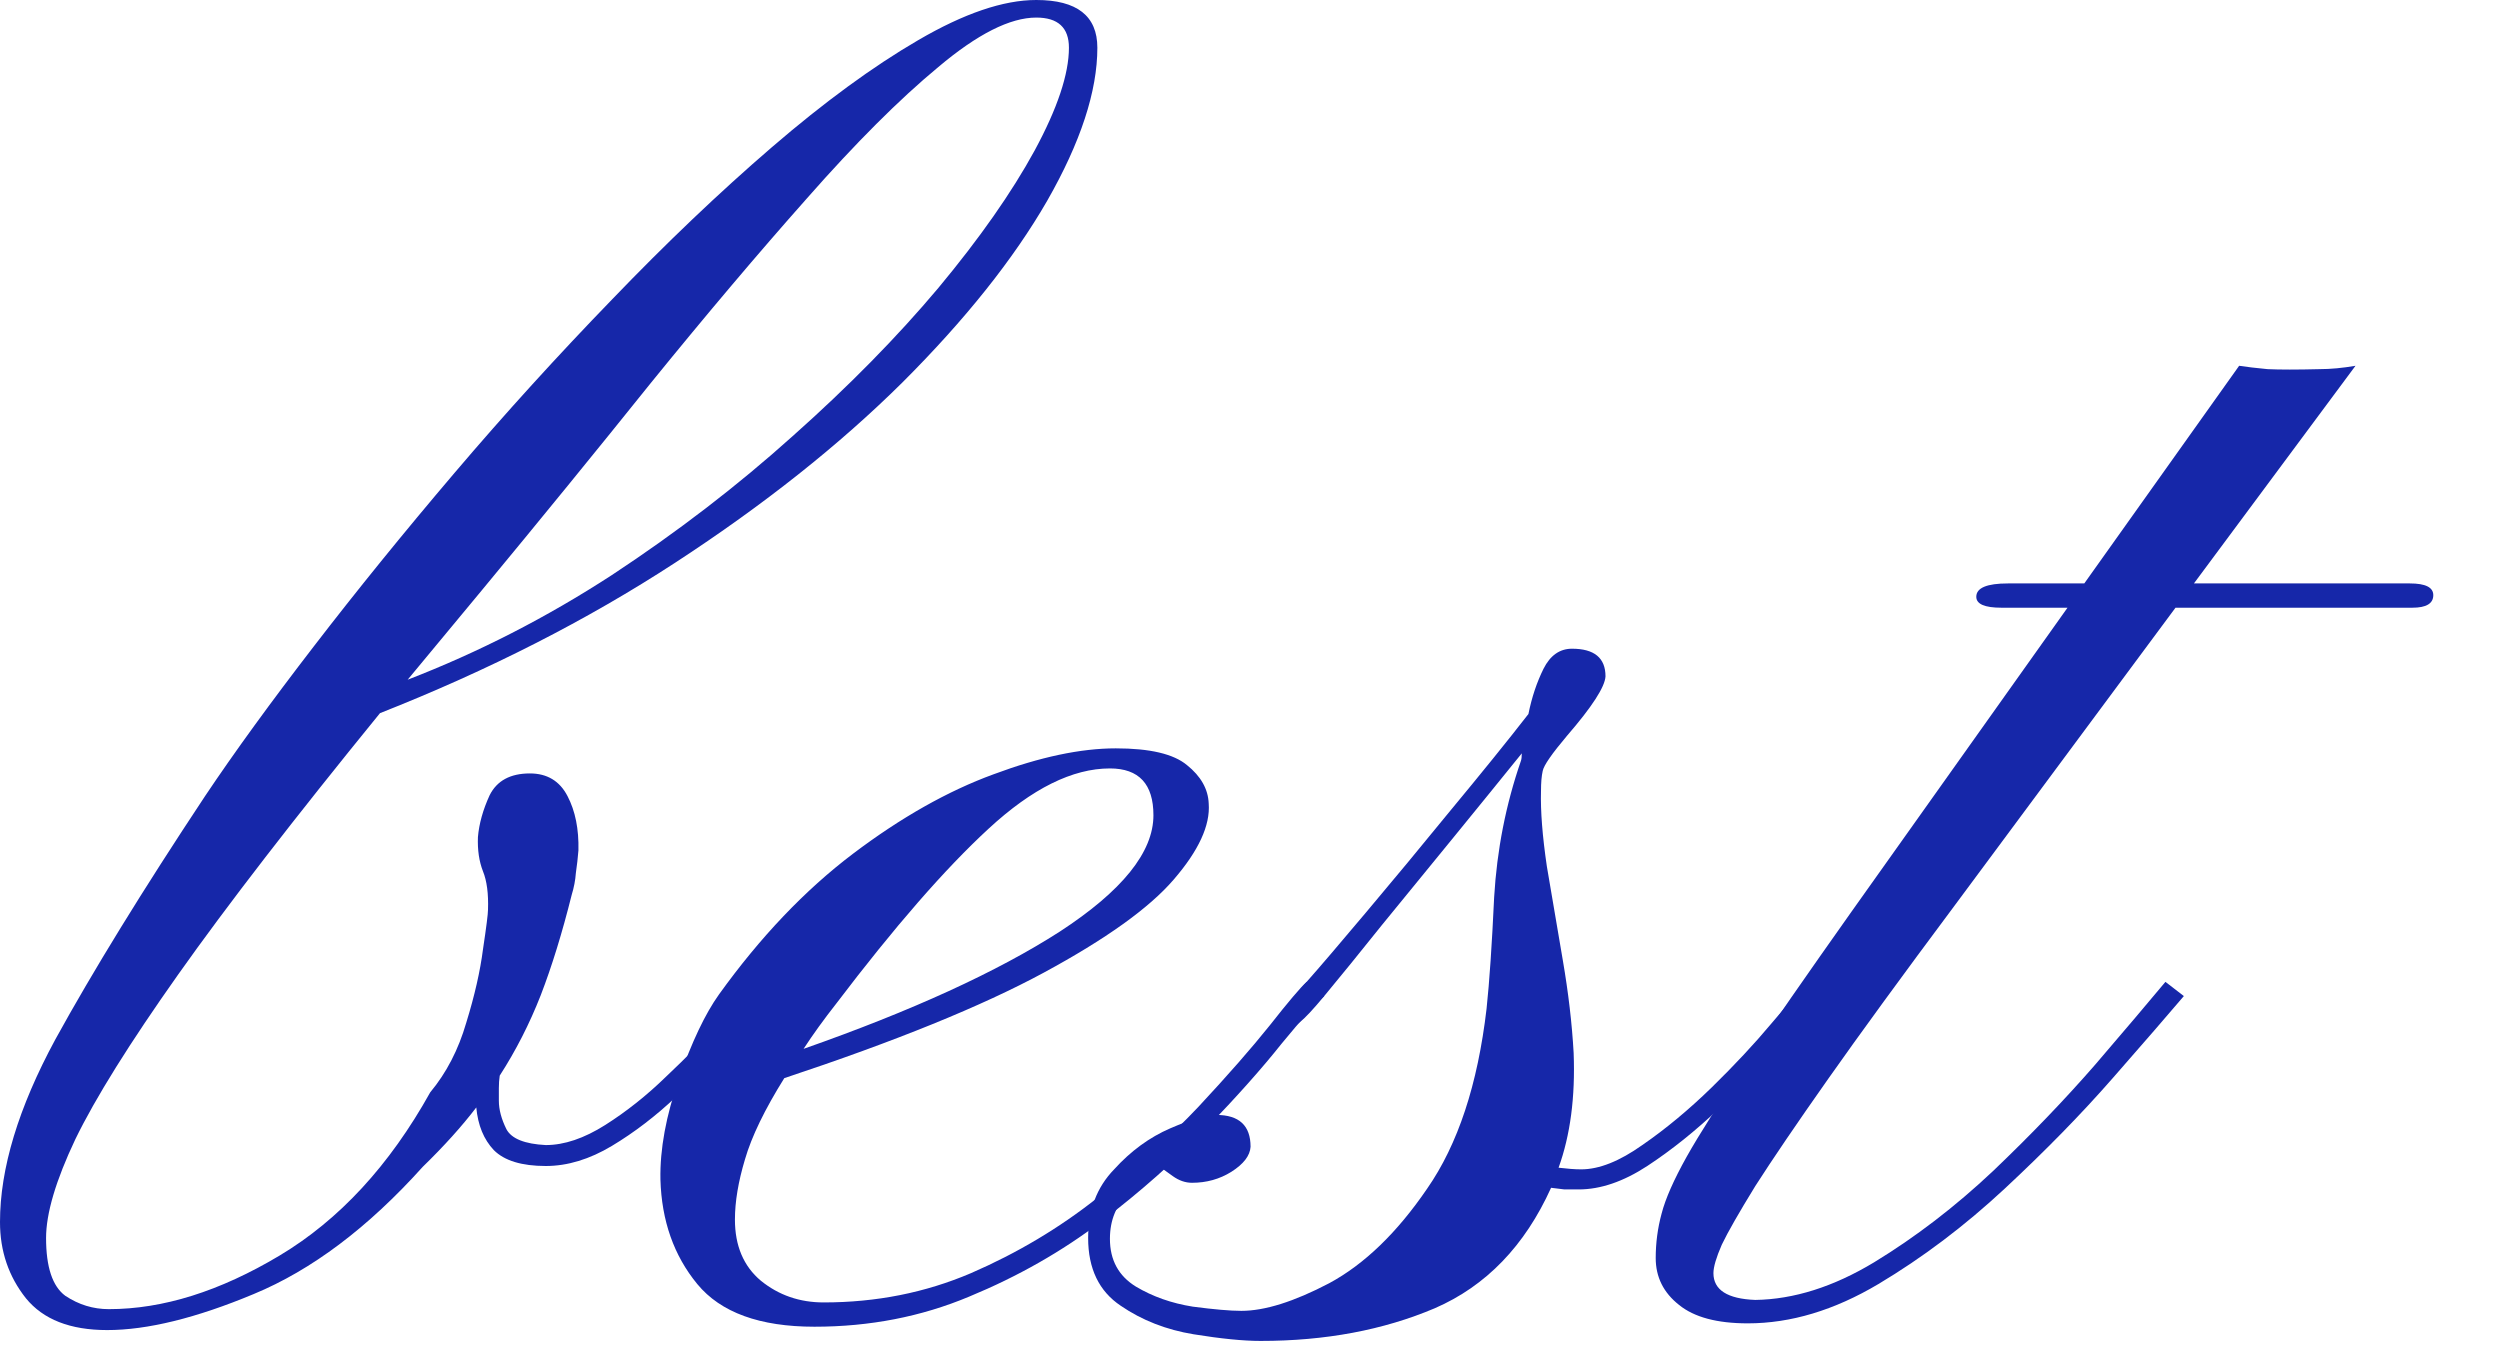 <?xml version="1.0" encoding="UTF-8"?> <svg xmlns="http://www.w3.org/2000/svg" width="35" height="19" viewBox="0 0 35 19" fill="none"><path d="M1.5 18.621C0.984 18.621 0.605 18.473 0.363 18.176C0.121 17.871 0 17.516 0 17.109C0 16.359 0.258 15.508 0.773 14.555C1.297 13.602 1.996 12.465 2.871 11.145C3.285 10.527 3.793 9.828 4.395 9.047C4.996 8.266 5.652 7.457 6.363 6.621C7.074 5.785 7.809 4.977 8.566 4.195C9.324 3.406 10.07 2.695 10.805 2.062C11.539 1.43 12.223 0.93 12.855 0.562C13.496 0.188 14.047 0 14.508 0C15.078 0 15.363 0.223 15.363 0.668C15.363 1.277 15.129 1.992 14.66 2.812C14.191 3.625 13.516 4.473 12.633 5.355C11.75 6.23 10.691 7.07 9.457 7.875C8.223 8.68 6.844 9.383 5.32 9.984C4.117 11.461 3.176 12.68 2.496 13.641C1.816 14.602 1.336 15.371 1.055 15.949C0.781 16.527 0.645 16.988 0.645 17.332C0.645 17.738 0.734 18.008 0.914 18.141C1.102 18.266 1.305 18.328 1.523 18.328C2.281 18.328 3.078 18.078 3.914 17.578C4.75 17.078 5.453 16.316 6.023 15.293C6.25 15.02 6.418 14.695 6.527 14.32C6.645 13.938 6.723 13.594 6.762 13.289C6.809 12.977 6.832 12.793 6.832 12.738C6.84 12.512 6.816 12.332 6.762 12.199C6.707 12.059 6.684 11.898 6.691 11.719C6.707 11.531 6.762 11.336 6.855 11.133C6.957 10.93 7.145 10.828 7.418 10.828C7.66 10.828 7.836 10.934 7.945 11.145C8.055 11.355 8.105 11.609 8.098 11.906C8.09 12.008 8.078 12.113 8.062 12.223C8.055 12.324 8.035 12.426 8.004 12.527C7.871 13.059 7.727 13.527 7.57 13.934C7.414 14.332 7.223 14.707 6.996 15.059C6.988 15.113 6.984 15.172 6.984 15.234C6.984 15.289 6.984 15.348 6.984 15.41C6.984 15.535 7.02 15.668 7.09 15.809C7.16 15.941 7.344 16.016 7.641 16.031C7.898 16.031 8.176 15.938 8.473 15.75C8.77 15.562 9.055 15.336 9.328 15.07C9.609 14.805 9.859 14.551 10.078 14.309C10.297 14.059 10.453 13.871 10.547 13.746L10.793 13.945C10.668 14.086 10.488 14.289 10.254 14.555C10.027 14.812 9.766 15.078 9.469 15.352C9.18 15.625 8.879 15.855 8.566 16.043C8.254 16.23 7.945 16.324 7.641 16.324C7.305 16.324 7.062 16.25 6.914 16.102C6.773 15.953 6.691 15.754 6.668 15.504C6.465 15.77 6.215 16.047 5.918 16.336C5.152 17.188 4.363 17.781 3.551 18.117C2.746 18.453 2.062 18.621 1.5 18.621ZM5.707 9.516C6.699 9.133 7.652 8.645 8.566 8.051C9.48 7.449 10.324 6.801 11.098 6.105C11.879 5.41 12.559 4.719 13.137 4.031C13.715 3.336 14.164 2.695 14.484 2.109C14.805 1.516 14.965 1.035 14.965 0.668C14.965 0.387 14.812 0.246 14.508 0.246C14.141 0.246 13.684 0.477 13.137 0.938C12.59 1.391 11.977 2.004 11.297 2.777C10.617 3.543 9.891 4.402 9.117 5.355C8.352 6.309 7.559 7.281 6.738 8.273L5.707 9.516Z" fill="#1627A9"></path><path d="M11.402 18.574C10.637 18.574 10.09 18.375 9.762 17.977C9.434 17.578 9.262 17.09 9.246 16.512C9.238 16.09 9.324 15.621 9.504 15.105C9.684 14.59 9.871 14.195 10.066 13.922C10.645 13.117 11.27 12.461 11.941 11.953C12.613 11.445 13.27 11.074 13.91 10.84C14.559 10.598 15.129 10.477 15.621 10.477C16.098 10.477 16.43 10.555 16.617 10.711C16.812 10.867 16.914 11.047 16.922 11.25C16.945 11.555 16.781 11.91 16.43 12.316C16.086 12.715 15.48 13.148 14.613 13.617C13.746 14.086 12.535 14.578 10.98 15.094C10.707 15.531 10.523 15.91 10.43 16.23C10.336 16.543 10.289 16.824 10.289 17.074C10.289 17.441 10.41 17.727 10.652 17.93C10.902 18.133 11.195 18.234 11.531 18.234C12.266 18.234 12.953 18.098 13.594 17.824C14.242 17.543 14.832 17.191 15.363 16.77C15.902 16.348 16.375 15.922 16.781 15.492C17.188 15.055 17.52 14.676 17.777 14.355C18.035 14.027 18.207 13.824 18.293 13.746L18.539 13.945C18.422 14.047 18.223 14.27 17.941 14.613C17.668 14.957 17.316 15.352 16.887 15.797C16.465 16.242 15.977 16.676 15.422 17.098C14.867 17.52 14.25 17.871 13.57 18.152C12.898 18.434 12.176 18.574 11.402 18.574ZM11.25 14.684C12.766 14.152 13.961 13.605 14.836 13.043C15.711 12.473 16.148 11.93 16.148 11.414C16.148 10.977 15.945 10.758 15.539 10.758C15.016 10.758 14.449 11.039 13.84 11.602C13.23 12.164 12.52 12.98 11.707 14.051C11.535 14.27 11.383 14.48 11.25 14.684Z" fill="#1627A9"></path><path d="M17.648 18.773C17.406 18.773 17.094 18.742 16.711 18.68C16.328 18.617 15.988 18.484 15.691 18.281C15.387 18.078 15.234 17.762 15.234 17.332C15.234 16.941 15.355 16.621 15.598 16.371C15.832 16.113 16.094 15.922 16.383 15.797C16.672 15.672 16.887 15.609 17.027 15.609C17.348 15.609 17.508 15.758 17.508 16.055C17.5 16.18 17.41 16.297 17.238 16.406C17.074 16.508 16.891 16.559 16.688 16.559C16.594 16.559 16.504 16.527 16.418 16.465C16.324 16.395 16.25 16.344 16.195 16.312C16.109 16.398 15.98 16.527 15.809 16.699C15.629 16.863 15.539 17.078 15.539 17.344C15.539 17.641 15.66 17.863 15.902 18.012C16.137 18.152 16.402 18.246 16.699 18.293C16.996 18.332 17.223 18.352 17.379 18.352C17.707 18.352 18.117 18.223 18.609 17.965C19.102 17.699 19.559 17.258 19.98 16.641C20.41 16.023 20.688 15.184 20.812 14.121C20.852 13.746 20.887 13.227 20.918 12.562C20.957 11.898 21.082 11.262 21.293 10.652C21.301 10.629 21.305 10.594 21.305 10.547C21.008 10.914 20.688 11.309 20.344 11.73C20 12.152 19.668 12.559 19.348 12.949C19.035 13.34 18.766 13.672 18.539 13.945C18.383 14.133 18.27 14.254 18.199 14.309C18.129 14.363 18.098 14.391 18.105 14.391C18.098 14.391 18.066 14.395 18.012 14.402C17.965 14.402 17.926 14.375 17.895 14.32C17.879 14.281 17.914 14.207 18 14.098C18.094 13.988 18.191 13.871 18.293 13.746C18.473 13.543 18.75 13.219 19.125 12.773C19.5 12.328 19.895 11.852 20.309 11.344C20.73 10.836 21.094 10.387 21.398 9.996C21.445 9.762 21.516 9.551 21.609 9.363C21.703 9.176 21.836 9.082 22.008 9.082C22.32 9.082 22.477 9.211 22.477 9.469C22.469 9.617 22.289 9.895 21.938 10.301C21.727 10.551 21.613 10.715 21.598 10.793C21.582 10.863 21.574 10.957 21.574 11.074C21.566 11.355 21.594 11.707 21.656 12.129C21.727 12.543 21.801 12.98 21.879 13.441C21.957 13.895 22.008 14.328 22.031 14.742C22.055 15.359 21.984 15.895 21.82 16.348C21.945 16.363 22.051 16.371 22.137 16.371C22.387 16.371 22.672 16.258 22.992 16.031C23.32 15.805 23.645 15.535 23.965 15.223C24.285 14.91 24.562 14.613 24.797 14.332C25.039 14.051 25.199 13.855 25.277 13.746L25.535 13.945C25.402 14.086 25.207 14.305 24.949 14.602C24.691 14.891 24.398 15.195 24.07 15.516C23.742 15.828 23.406 16.098 23.062 16.324C22.727 16.543 22.406 16.652 22.102 16.652C22.031 16.652 21.965 16.652 21.902 16.652C21.84 16.645 21.777 16.637 21.715 16.629C21.348 17.441 20.805 18.004 20.086 18.316C19.367 18.621 18.555 18.773 17.648 18.773Z" fill="#1627A9"></path><path d="M24.469 18.527C24.039 18.527 23.719 18.441 23.508 18.27C23.289 18.098 23.18 17.879 23.18 17.613C23.18 17.402 23.207 17.195 23.262 16.992C23.316 16.781 23.434 16.516 23.613 16.195C23.793 15.875 24.066 15.445 24.434 14.906C24.801 14.359 25.297 13.645 25.922 12.762L28.945 8.508H28.02C27.785 8.508 27.668 8.457 27.668 8.355C27.668 8.23 27.816 8.168 28.113 8.168H29.18L31.348 5.121C31.449 5.137 31.582 5.152 31.746 5.168C31.918 5.176 32.16 5.176 32.473 5.168C32.629 5.168 32.797 5.152 32.977 5.121L30.715 8.168H33.738C33.957 8.168 34.066 8.223 34.066 8.332C34.066 8.449 33.969 8.508 33.773 8.508H30.457L27.363 12.68C26.629 13.664 26.039 14.473 25.594 15.105C25.148 15.738 24.809 16.238 24.574 16.605C24.348 16.973 24.191 17.246 24.105 17.426C24.027 17.605 23.988 17.738 23.988 17.824C23.988 18.059 24.184 18.184 24.574 18.199C25.113 18.191 25.668 18.016 26.238 17.672C26.816 17.32 27.371 16.895 27.902 16.395C28.434 15.887 28.91 15.391 29.332 14.906C29.754 14.414 30.082 14.027 30.316 13.746L30.574 13.945C30.348 14.211 30.016 14.594 29.578 15.094C29.141 15.594 28.637 16.109 28.066 16.641C27.504 17.164 26.914 17.609 26.297 17.977C25.68 18.344 25.07 18.527 24.469 18.527Z" fill="#1627A9"></path></svg> 